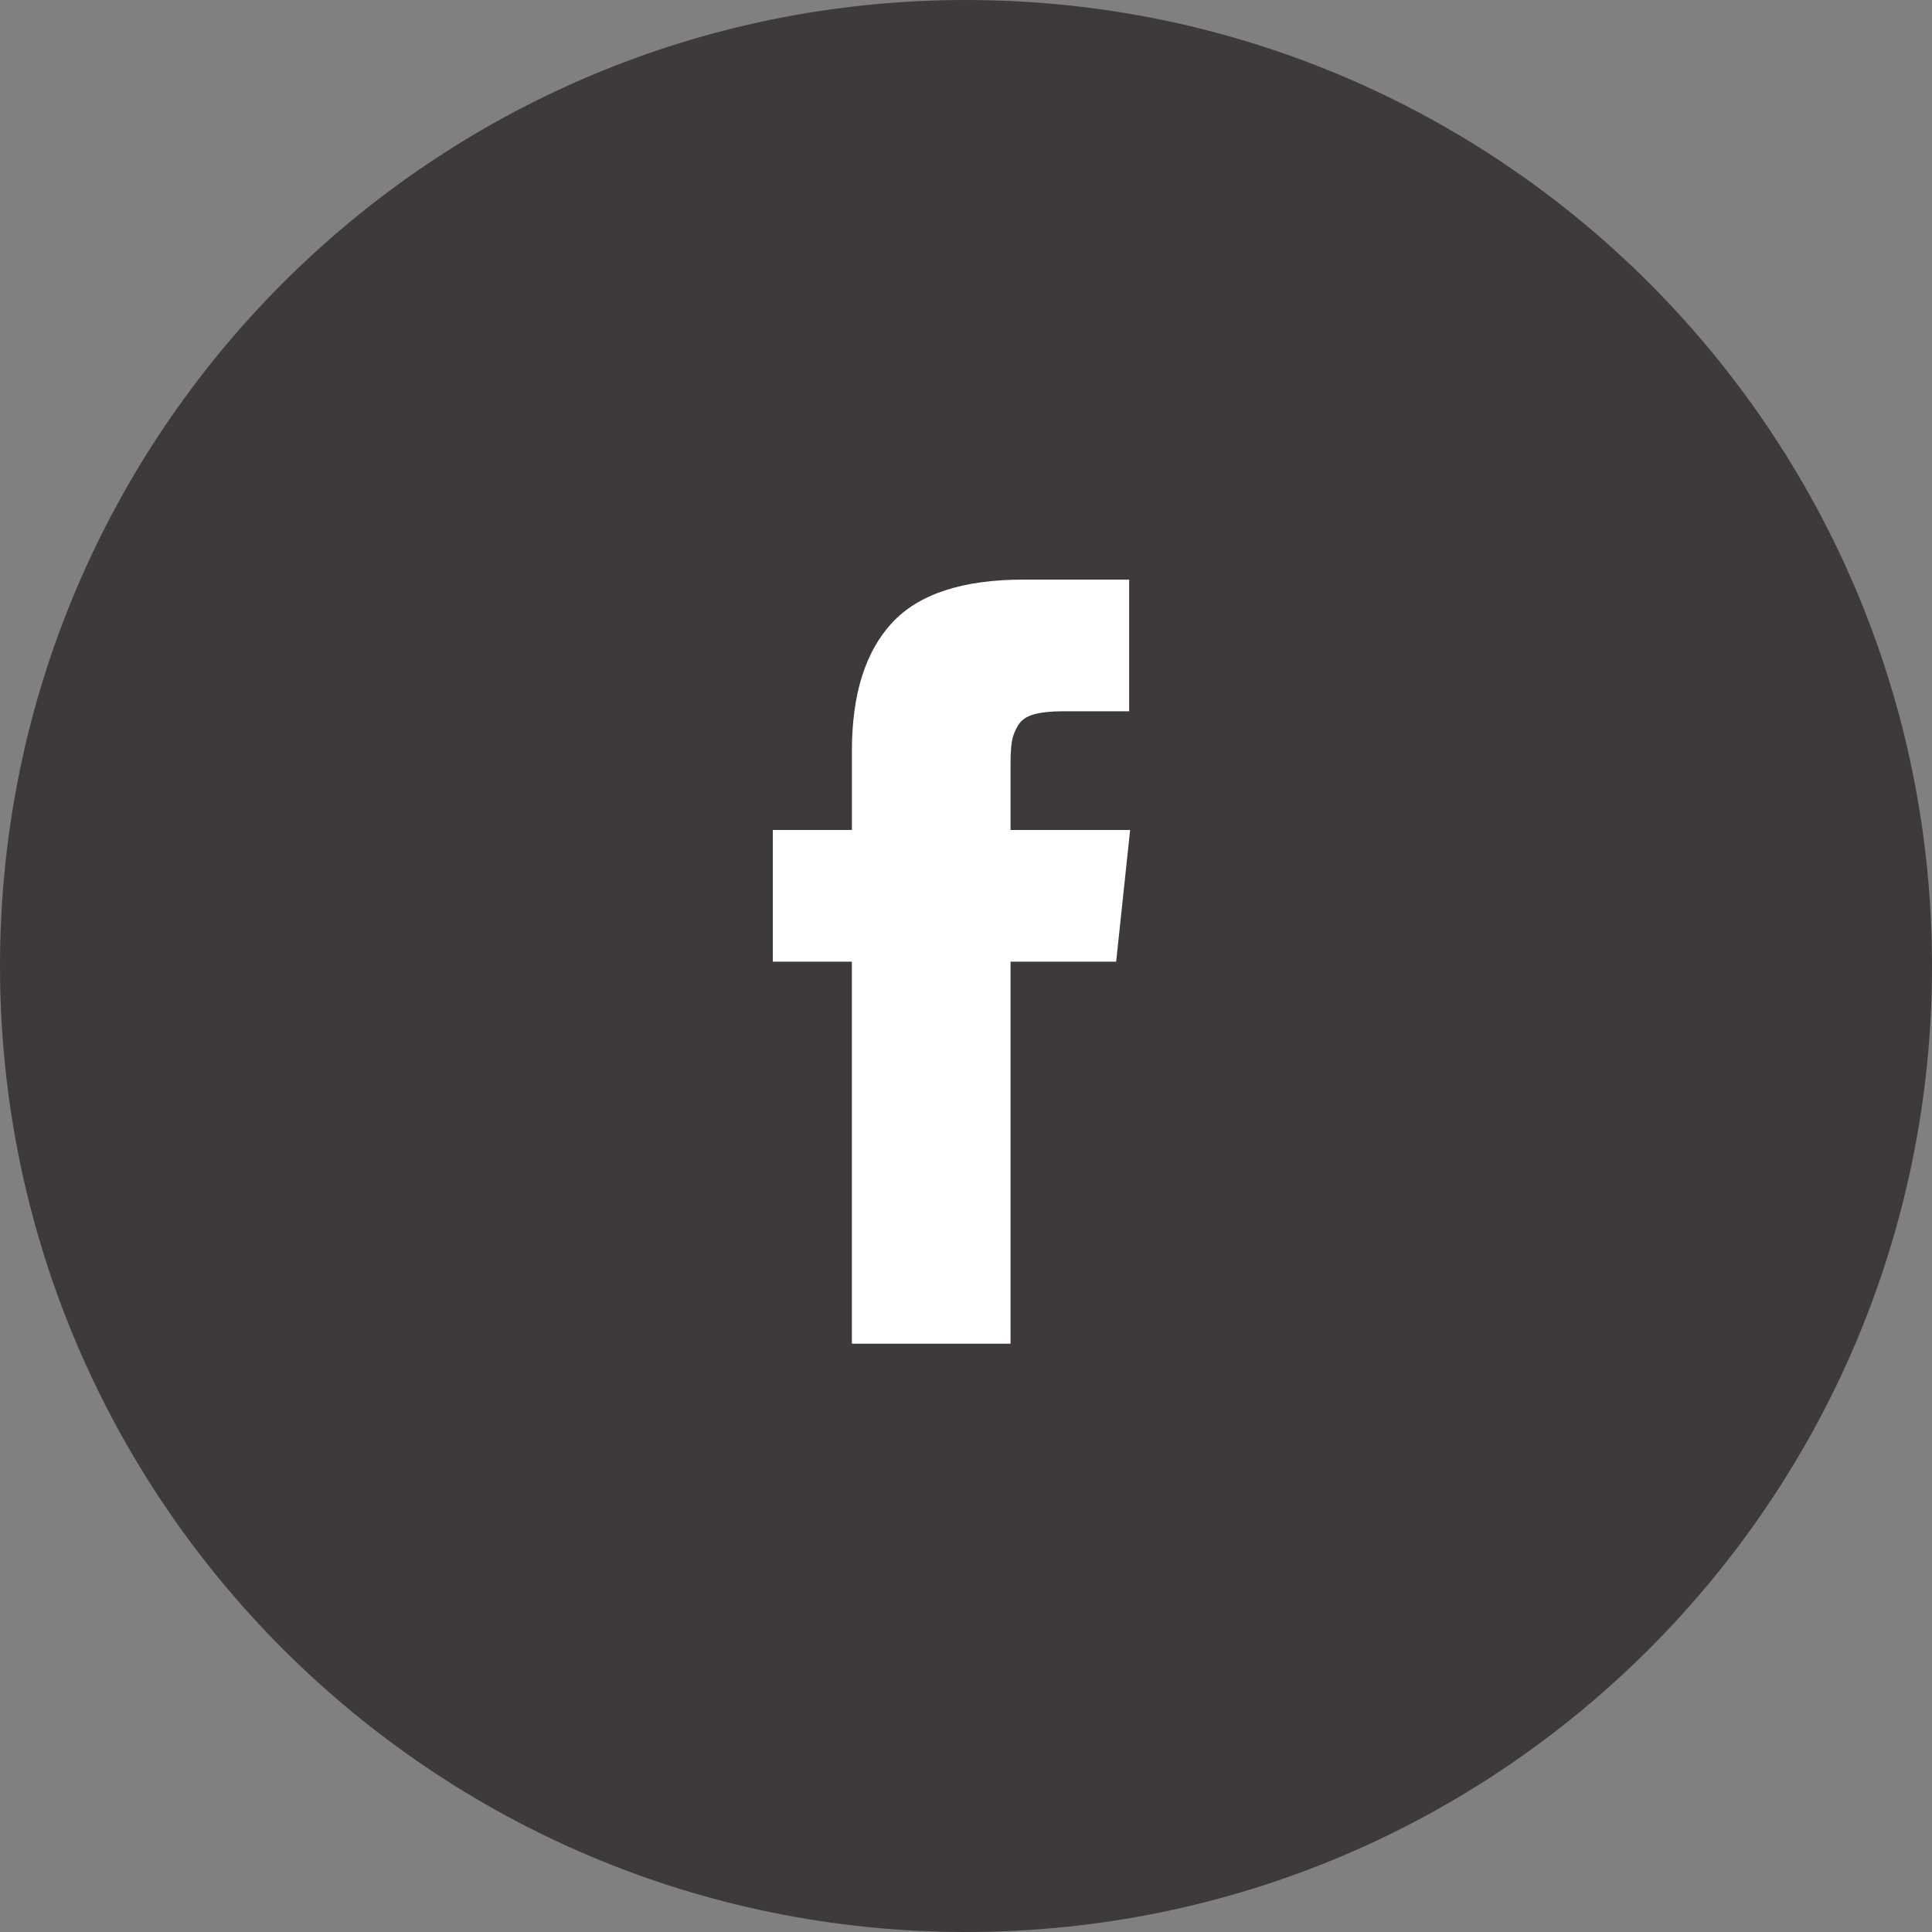 <svg width="40" height="40" viewBox="0 0 40 40" fill="none" xmlns="http://www.w3.org/2000/svg">
<rect x="0" y="0" width="40" height="40" fill="#808080" stroke="none"/>
<path d="M0 20C0 8.954 8.954 0 20 0C31.046 0 40 8.954 40 20C40 31.046 31.046 40 20 40C8.954 40 0 31.046 0 20Z" fill="#3E3A39"/>
<path fill-rule="evenodd" clip-rule="evenodd" d="M20.922 17.184V15.821C20.922 15.616 20.932 15.457 20.951 15.345C20.97 15.233 21.014 15.123 21.081 15.014C21.148 14.905 21.258 14.83 21.409 14.789C21.56 14.747 21.76 14.726 22.011 14.726H23.378V12H21.192C19.927 12 19.018 12.299 18.466 12.898C17.914 13.496 17.638 14.377 17.638 15.542V17.184H16V19.91H17.637V27.82H20.922V19.91H23.109L23.398 17.184H20.922Z" fill="white"/>
</svg>
